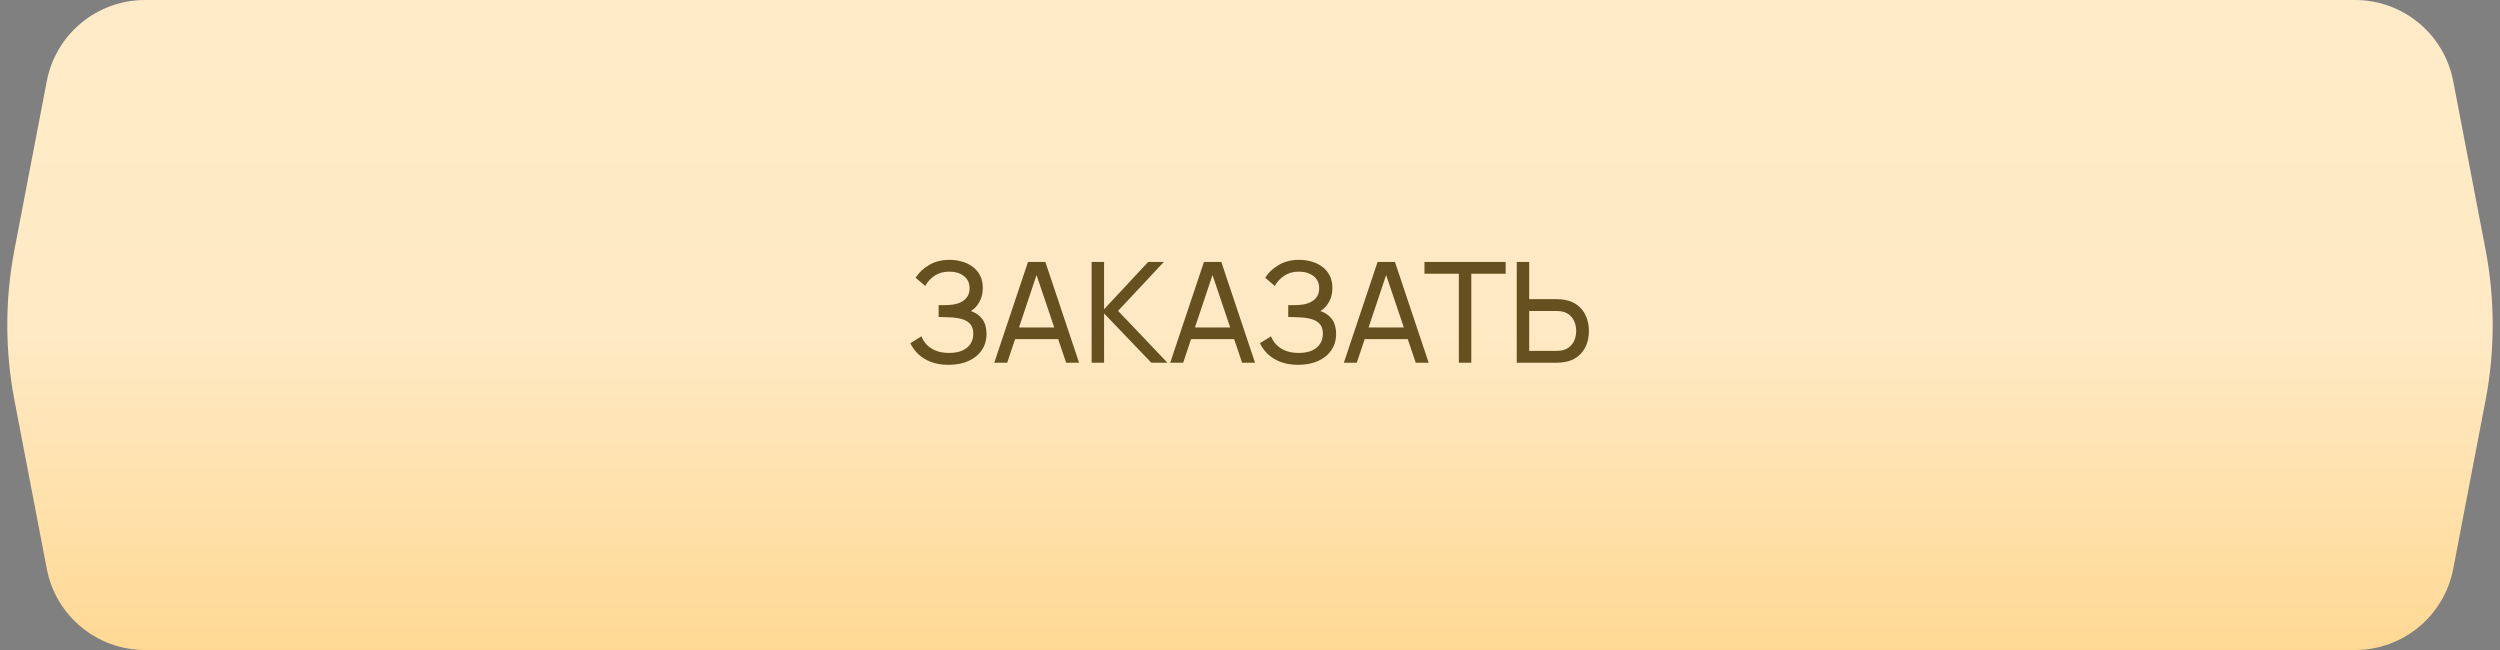 <?xml version="1.0" encoding="UTF-8"?> <svg xmlns="http://www.w3.org/2000/svg" width="250" height="65" viewBox="0 0 250 65" fill="none"><rect x="0" y="0" width="250" height="65" fill="#808080" stroke="none"/> <path d="M4.678 8.116C5.582 3.405 9.703 0 14.499 0H235.501C240.297 0 244.418 3.405 245.322 8.116L248.554 24.963C249.509 29.942 249.509 35.058 248.554 40.037L245.322 56.884C244.418 61.595 240.297 65 235.501 65H14.499C9.703 65 5.582 61.595 4.678 56.884L1.446 40.037C0.491 35.058 0.491 29.942 1.446 24.963L4.678 8.116Z" fill="url(#paint0_linear_3377_3)"></path> <path d="M94.865 36.483C94.174 36.483 93.572 36.382 93.058 36.181C92.55 35.976 92.127 35.71 91.791 35.383C91.46 35.052 91.208 34.697 91.035 34.319L92.141 33.633C92.254 33.928 92.426 34.2 92.659 34.453C92.897 34.705 93.201 34.907 93.57 35.062C93.943 35.215 94.391 35.292 94.913 35.292C95.445 35.292 95.891 35.211 96.251 35.047C96.61 34.88 96.878 34.653 97.055 34.368C97.237 34.079 97.329 33.748 97.329 33.374C97.329 32.95 97.224 32.623 97.013 32.395C96.803 32.161 96.521 31.998 96.166 31.904C95.817 31.806 95.429 31.75 95.004 31.736C94.673 31.723 94.435 31.713 94.29 31.709C94.146 31.704 94.048 31.701 93.996 31.701C93.95 31.701 93.906 31.701 93.864 31.701V30.512C93.906 30.512 93.994 30.512 94.129 30.512C94.265 30.512 94.407 30.512 94.556 30.512C94.706 30.507 94.825 30.502 94.913 30.497C95.539 30.465 96.036 30.306 96.404 30.021C96.773 29.732 96.957 29.335 96.957 28.831C96.957 28.309 96.769 27.901 96.391 27.607C96.017 27.312 95.529 27.166 94.927 27.166C94.358 27.166 93.873 27.299 93.472 27.564C93.075 27.831 92.757 28.174 92.519 28.593L91.561 27.774C91.887 27.256 92.34 26.829 92.918 26.494C93.502 26.153 94.183 25.983 94.963 25.983C95.392 25.983 95.805 26.041 96.201 26.157C96.603 26.27 96.957 26.442 97.266 26.675C97.578 26.904 97.826 27.196 98.007 27.55C98.189 27.901 98.281 28.316 98.281 28.797C98.281 29.314 98.171 29.774 97.951 30.175C97.732 30.577 97.445 30.887 97.091 31.107C97.581 31.27 97.963 31.541 98.239 31.919C98.514 32.297 98.651 32.786 98.651 33.389C98.651 34.019 98.49 34.565 98.168 35.026C97.851 35.489 97.408 35.848 96.838 36.105C96.269 36.356 95.611 36.483 94.865 36.483ZM99.425 36.273L102.799 26.192H104.535L107.909 36.273H106.614L103.457 26.921H103.849L100.72 36.273H99.425ZM101.049 33.913V32.745H106.285V33.913H101.049ZM109.162 36.273V26.192H110.408V30.924L114.818 26.192H116.386L111.808 31.085L116.743 36.273H115.133L110.408 31.345V36.273H109.162ZM117.021 36.273L120.395 26.192H122.131L125.505 36.273H124.21L121.053 26.921H121.445L118.316 36.273H117.021ZM118.645 33.913V32.745H123.881V33.913H118.645ZM129.824 36.483C129.133 36.483 128.531 36.382 128.018 36.181C127.509 35.976 127.087 35.71 126.751 35.383C126.419 35.052 126.167 34.697 125.995 34.319L127.101 33.633C127.213 33.928 127.385 34.2 127.619 34.453C127.857 34.705 128.16 34.907 128.529 35.062C128.902 35.215 129.35 35.292 129.873 35.292C130.405 35.292 130.85 35.211 131.21 35.047C131.569 34.88 131.837 34.653 132.015 34.368C132.197 34.079 132.288 33.748 132.288 33.374C132.288 32.95 132.183 32.623 131.973 32.395C131.763 32.161 131.48 31.998 131.126 31.904C130.776 31.806 130.388 31.75 129.964 31.736C129.632 31.723 129.394 31.713 129.25 31.709C129.105 31.704 129.007 31.701 128.956 31.701C128.909 31.701 128.865 31.701 128.823 31.701V30.512C128.865 30.512 128.953 30.512 129.089 30.512C129.224 30.512 129.366 30.512 129.516 30.512C129.665 30.507 129.784 30.502 129.873 30.497C130.498 30.465 130.995 30.306 131.364 30.021C131.732 29.732 131.917 29.335 131.917 28.831C131.917 28.309 131.728 27.901 131.35 27.607C130.976 27.312 130.489 27.166 129.887 27.166C129.317 27.166 128.832 27.299 128.431 27.564C128.034 27.831 127.717 28.174 127.479 28.593L126.52 27.774C126.846 27.256 127.299 26.829 127.878 26.494C128.461 26.153 129.142 25.983 129.922 25.983C130.351 25.983 130.764 26.041 131.161 26.157C131.562 26.27 131.917 26.442 132.225 26.675C132.537 26.904 132.785 27.196 132.967 27.55C133.149 27.901 133.24 28.316 133.24 28.797C133.24 29.314 133.13 29.774 132.911 30.175C132.691 30.577 132.404 30.887 132.05 31.107C132.54 31.27 132.922 31.541 133.198 31.919C133.473 32.297 133.611 32.786 133.611 33.389C133.611 34.019 133.45 34.565 133.128 35.026C132.81 35.489 132.367 35.848 131.798 36.105C131.228 36.356 130.57 36.483 129.824 36.483ZM134.384 36.273L137.758 26.192H139.494L142.868 36.273H141.573L138.416 26.921H138.808L135.679 36.273H134.384ZM136.008 33.913V32.745H141.244V33.913H136.008ZM145.884 36.273V27.375H142.447V26.192H150.567V27.375H147.13V36.273H145.884ZM151.675 36.273V26.192H152.921V29.916H155.658C155.756 29.916 155.872 29.921 156.008 29.93C156.143 29.935 156.274 29.949 156.4 29.973C156.941 30.056 157.396 30.243 157.765 30.532C158.138 30.822 158.418 31.188 158.605 31.631C158.796 32.07 158.892 32.558 158.892 33.094C158.892 33.627 158.798 34.114 158.612 34.557C158.425 34.996 158.145 35.362 157.772 35.657C157.403 35.946 156.946 36.133 156.4 36.217C156.274 36.235 156.143 36.249 156.008 36.258C155.872 36.268 155.756 36.273 155.658 36.273H151.675ZM152.921 35.09H155.616C155.704 35.09 155.805 35.085 155.917 35.075C156.033 35.066 156.143 35.05 156.246 35.026C156.568 34.952 156.829 34.816 157.03 34.62C157.235 34.42 157.384 34.187 157.478 33.92C157.571 33.65 157.618 33.374 157.618 33.094C157.618 32.815 157.571 32.541 157.478 32.276C157.384 32.005 157.235 31.769 157.03 31.569C156.829 31.368 156.568 31.233 156.246 31.163C156.143 31.134 156.033 31.118 155.917 31.113C155.805 31.104 155.704 31.099 155.616 31.099H152.921V35.09Z" fill="#675020"></path> <defs> <linearGradient id="paint0_linear_3377_3" x1="125" y1="0" x2="125" y2="65" gradientUnits="userSpaceOnUse"> <stop stop-color="#FFEBC7"></stop> <stop offset="0.505" stop-color="#FFEAC5"></stop> <stop offset="1" stop-color="#FFD994"></stop> </linearGradient> </defs> </svg> 